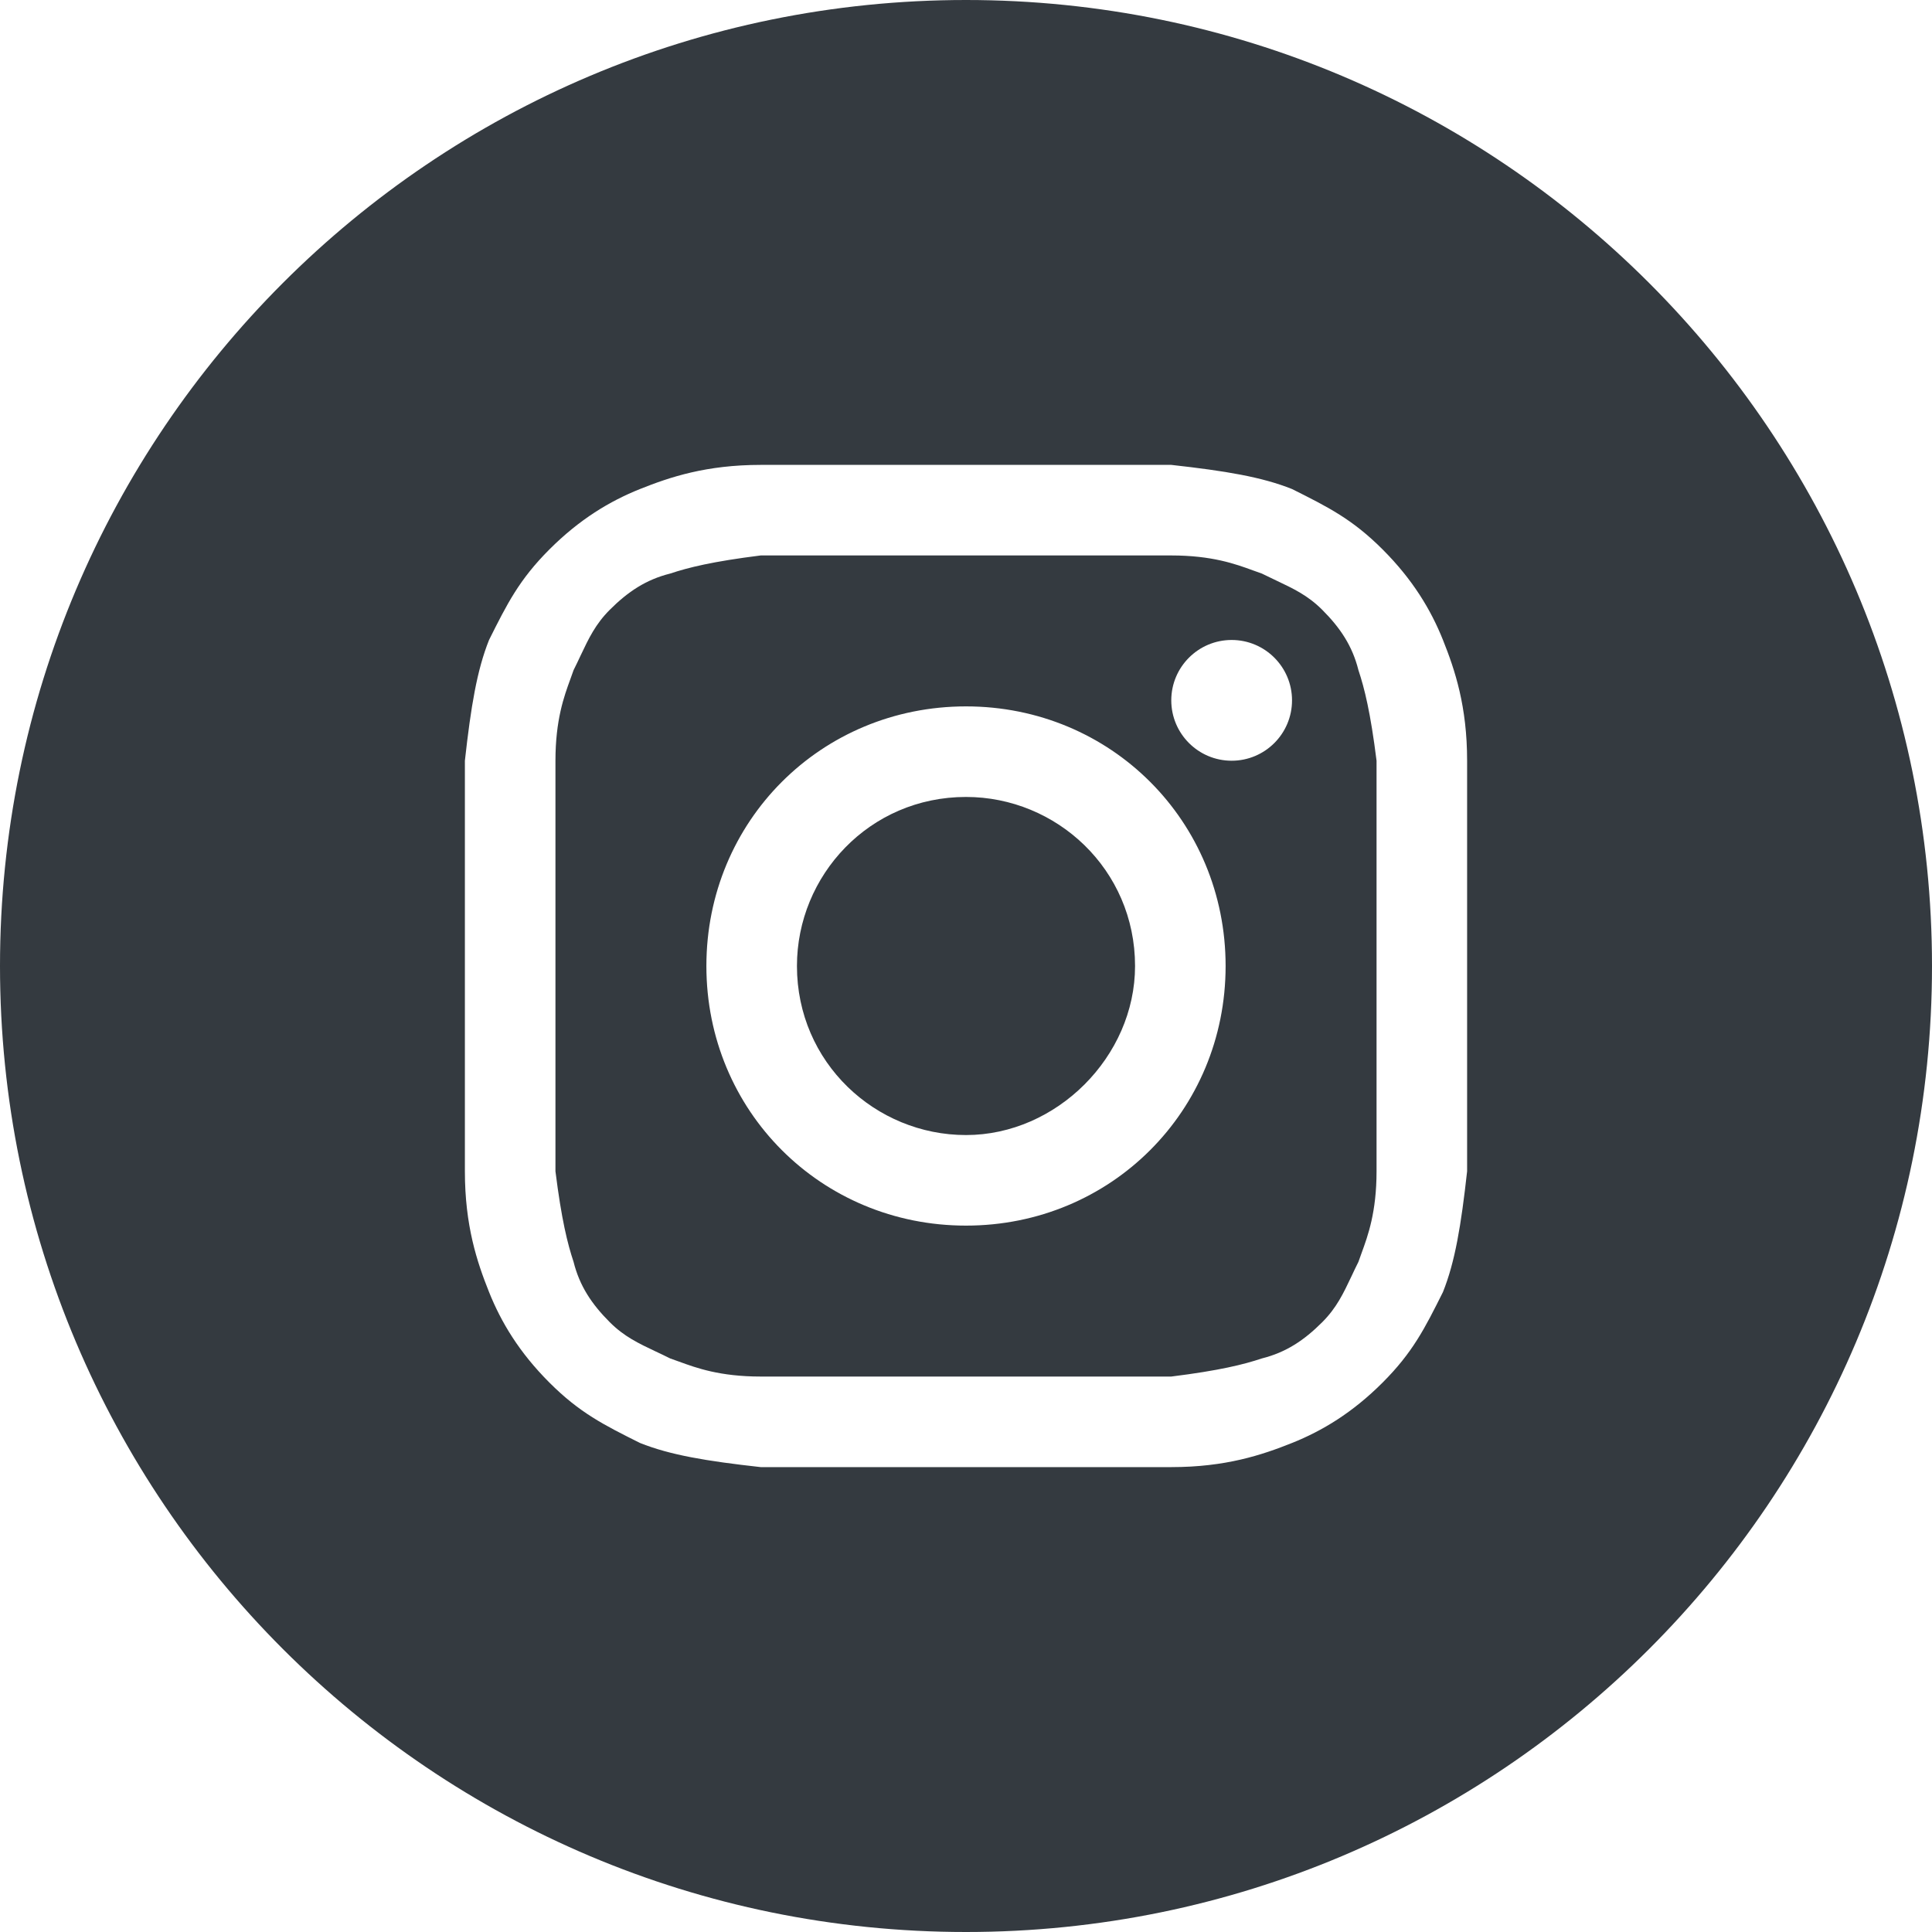 <svg width="48" height="48" viewBox="0 0 48 48" fill="none" xmlns="http://www.w3.org/2000/svg">
<path d="M24 28.2C21.75 28.2 19.8 26.4 19.8 24C19.8 21.75 21.6 19.8 24 19.8C26.25 19.8 28.2 21.6 28.2 24C28.2 26.25 26.25 28.2 24 28.2Z" fill="#343A40"/>
<path fill-rule="evenodd" clip-rule="evenodd" d="M29.1 13.8H18.9C17.7 13.95 17.1 14.1 16.65 14.25C16.05 14.4 15.6 14.7 15.15 15.15C14.794 15.506 14.626 15.862 14.422 16.293C14.369 16.406 14.313 16.525 14.25 16.65C14.227 16.72 14.2 16.793 14.171 16.871C14.014 17.3 13.8 17.886 13.8 18.9V29.1C13.95 30.3 14.1 30.9 14.25 31.35C14.4 31.95 14.7 32.4 15.15 32.85C15.506 33.206 15.862 33.374 16.293 33.578C16.406 33.631 16.525 33.687 16.65 33.75C16.72 33.773 16.793 33.8 16.871 33.829C17.3 33.986 17.886 34.2 18.9 34.2H29.1C30.3 34.05 30.9 33.9 31.35 33.75C31.95 33.6 32.4 33.3 32.85 32.85C33.206 32.494 33.374 32.138 33.578 31.707C33.631 31.594 33.687 31.475 33.75 31.35C33.773 31.28 33.8 31.207 33.829 31.129C33.986 30.7 34.2 30.114 34.2 29.1V18.9C34.05 17.7 33.9 17.1 33.75 16.65C33.6 16.05 33.3 15.6 32.85 15.15C32.494 14.794 32.138 14.626 31.707 14.422C31.594 14.369 31.475 14.312 31.35 14.25C31.28 14.227 31.207 14.2 31.129 14.171C30.7 14.014 30.114 13.8 29.1 13.8ZM24 17.55C20.4 17.55 17.55 20.4 17.55 24C17.55 27.6 20.4 30.45 24 30.45C27.6 30.45 30.45 27.6 30.45 24C30.45 20.4 27.6 17.55 24 17.55ZM32.1 17.4C32.1 18.228 31.428 18.9 30.6 18.9C29.772 18.9 29.1 18.228 29.1 17.4C29.1 16.572 29.772 15.9 30.6 15.9C31.428 15.9 32.1 16.572 32.1 17.4Z" fill="#343A40"/>
<path fill-rule="evenodd" clip-rule="evenodd" d="M0 24C0 10.745 10.745 0 24 0C37.255 0 48 10.745 48 24C48 37.255 37.255 48 24 48C10.745 48 0 37.255 0 24ZM18.9 11.55H29.1C30.45 11.7 31.35 11.85 32.1 12.15C33 12.6 33.6 12.9 34.35 13.65C35.1 14.4 35.55 15.15 35.85 15.9C36.15 16.65 36.45 17.55 36.45 18.9V29.1C36.3 30.45 36.15 31.35 35.85 32.1C35.4 33 35.1 33.6 34.35 34.35C33.6 35.1 32.85 35.55 32.1 35.85C31.35 36.15 30.45 36.45 29.1 36.45H18.9C17.55 36.3 16.65 36.15 15.9 35.85C15 35.4 14.4 35.1 13.65 34.35C12.9 33.6 12.45 32.85 12.15 32.1C11.85 31.35 11.55 30.45 11.55 29.1V18.9C11.7 17.55 11.85 16.65 12.15 15.9C12.6 15 12.9 14.4 13.65 13.65C14.4 12.9 15.15 12.45 15.9 12.15C16.65 11.85 17.55 11.55 18.9 11.55Z" fill="#343A40"/>
</svg>
